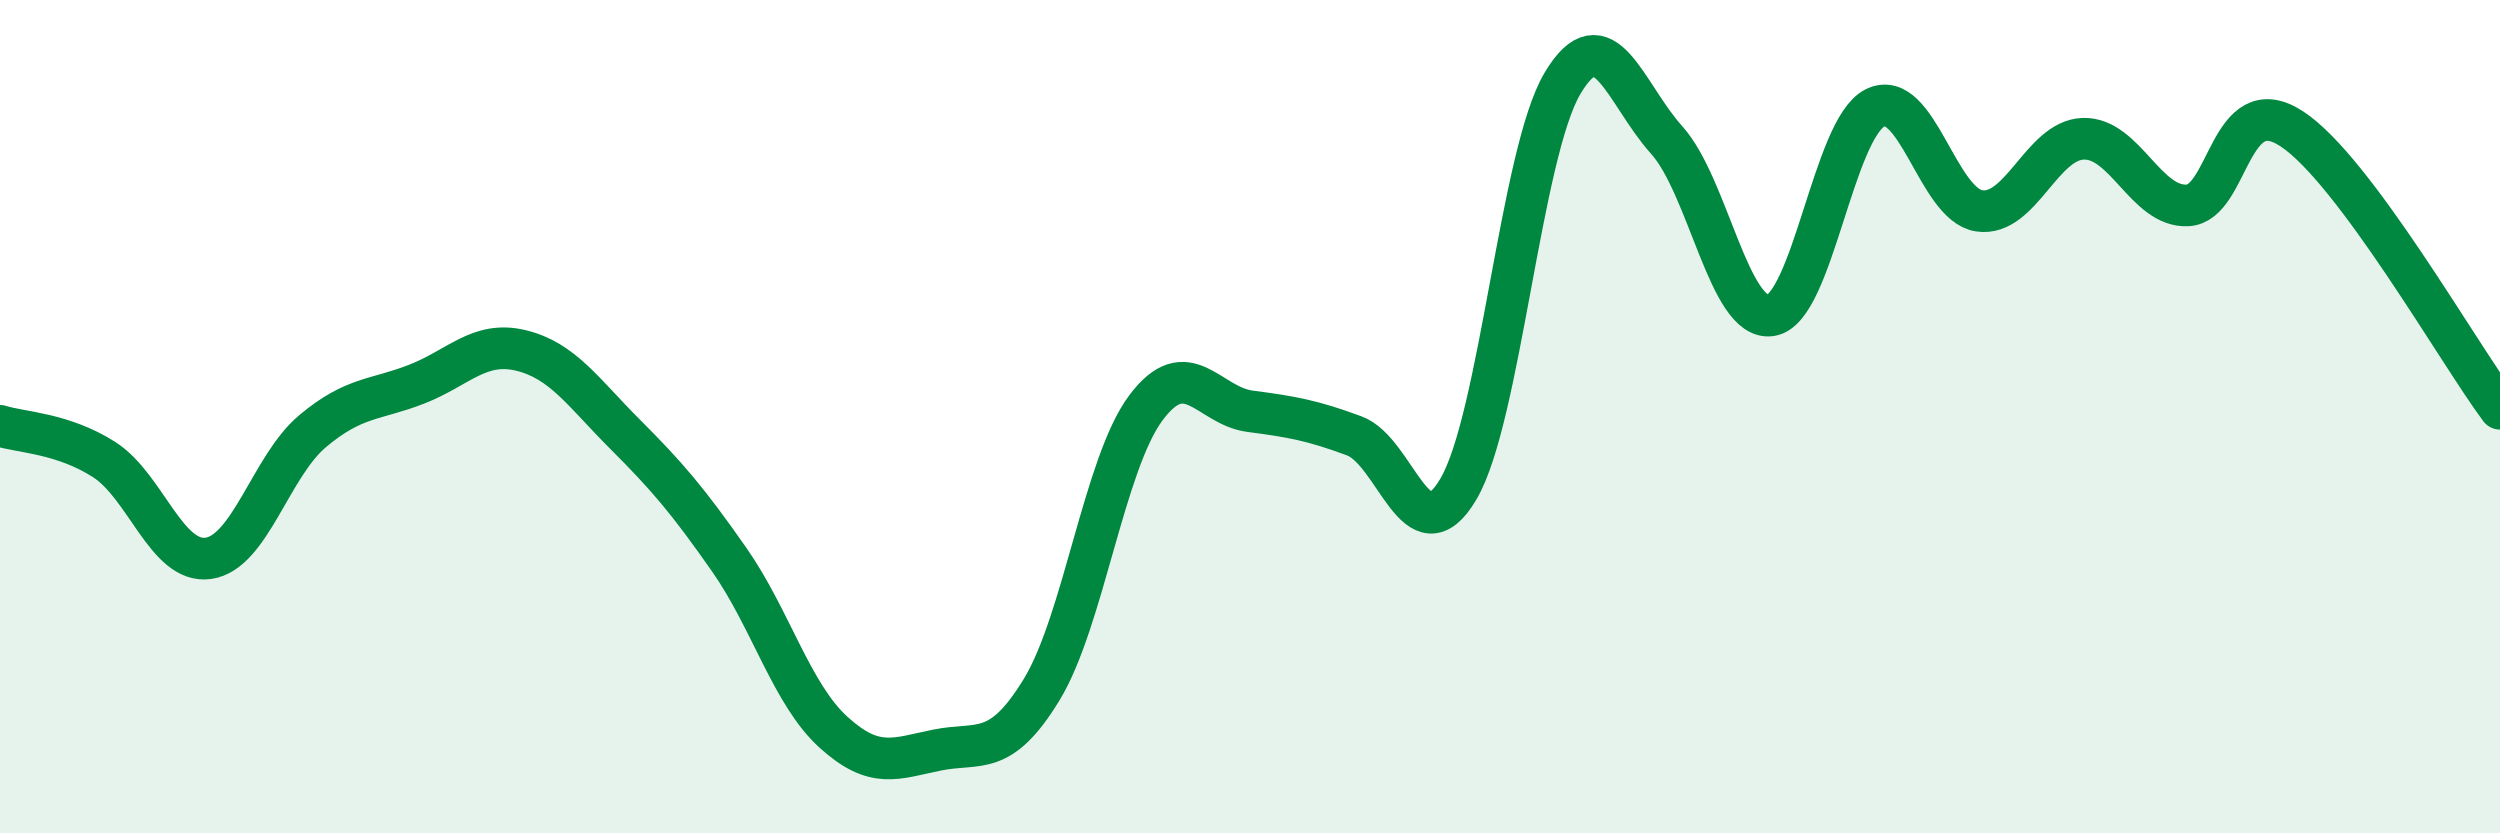 
    <svg width="60" height="20" viewBox="0 0 60 20" xmlns="http://www.w3.org/2000/svg">
      <path
        d="M 0,10.22 C 0.5,10.38 1.5,10.39 2.5,11.03 C 3.5,11.67 4,13.54 5,13.4 C 6,13.26 6.5,11.19 7.5,10.35 C 8.5,9.51 9,9.61 10,9.22 C 11,8.83 11.5,8.17 12.5,8.41 C 13.5,8.65 14,9.42 15,10.42 C 16,11.42 16.5,12 17.5,13.43 C 18.5,14.86 19,16.66 20,17.57 C 21,18.48 21.5,18.2 22.5,18 C 23.5,17.8 24,18.19 25,16.55 C 26,14.91 26.5,11.13 27.5,9.79 C 28.5,8.45 29,9.74 30,9.87 C 31,10 31.5,10.09 32.5,10.46 C 33.5,10.83 34,13.43 35,11.74 C 36,10.05 36.5,3.68 37.5,2 C 38.5,0.32 39,2.25 40,3.36 C 41,4.47 41.5,7.72 42.5,7.57 C 43.5,7.42 44,3.09 45,2.59 C 46,2.09 46.5,4.91 47.5,5.06 C 48.5,5.21 49,3.36 50,3.33 C 51,3.3 51.5,4.98 52.5,4.93 C 53.5,4.88 53.5,2.11 55,3.09 C 56.5,4.07 59,8.47 60,9.81L60 20L0 20Z"
        fill="#008740"
        opacity="0.1"
        stroke-linecap="round"
        stroke-linejoin="round"
      />
      <path
        d="M 0,10.22 C 0.5,10.38 1.5,10.39 2.5,11.03 C 3.5,11.67 4,13.54 5,13.4 C 6,13.26 6.5,11.19 7.5,10.35 C 8.5,9.51 9,9.61 10,9.22 C 11,8.83 11.5,8.17 12.5,8.41 C 13.5,8.65 14,9.42 15,10.42 C 16,11.42 16.5,12 17.5,13.43 C 18.5,14.86 19,16.66 20,17.57 C 21,18.48 21.5,18.2 22.5,18 C 23.5,17.8 24,18.19 25,16.55 C 26,14.91 26.5,11.13 27.5,9.79 C 28.5,8.45 29,9.74 30,9.87 C 31,10 31.5,10.09 32.5,10.46 C 33.5,10.83 34,13.43 35,11.74 C 36,10.05 36.5,3.68 37.5,2 C 38.5,0.32 39,2.25 40,3.36 C 41,4.47 41.5,7.72 42.5,7.57 C 43.5,7.42 44,3.09 45,2.59 C 46,2.09 46.5,4.91 47.5,5.06 C 48.5,5.21 49,3.36 50,3.33 C 51,3.3 51.5,4.98 52.5,4.93 C 53.5,4.88 53.5,2.11 55,3.09 C 56.5,4.07 59,8.47 60,9.81"
        stroke="#008740"
        stroke-width="1"
        fill="none"
        stroke-linecap="round"
        stroke-linejoin="round"
      />
    </svg>
  